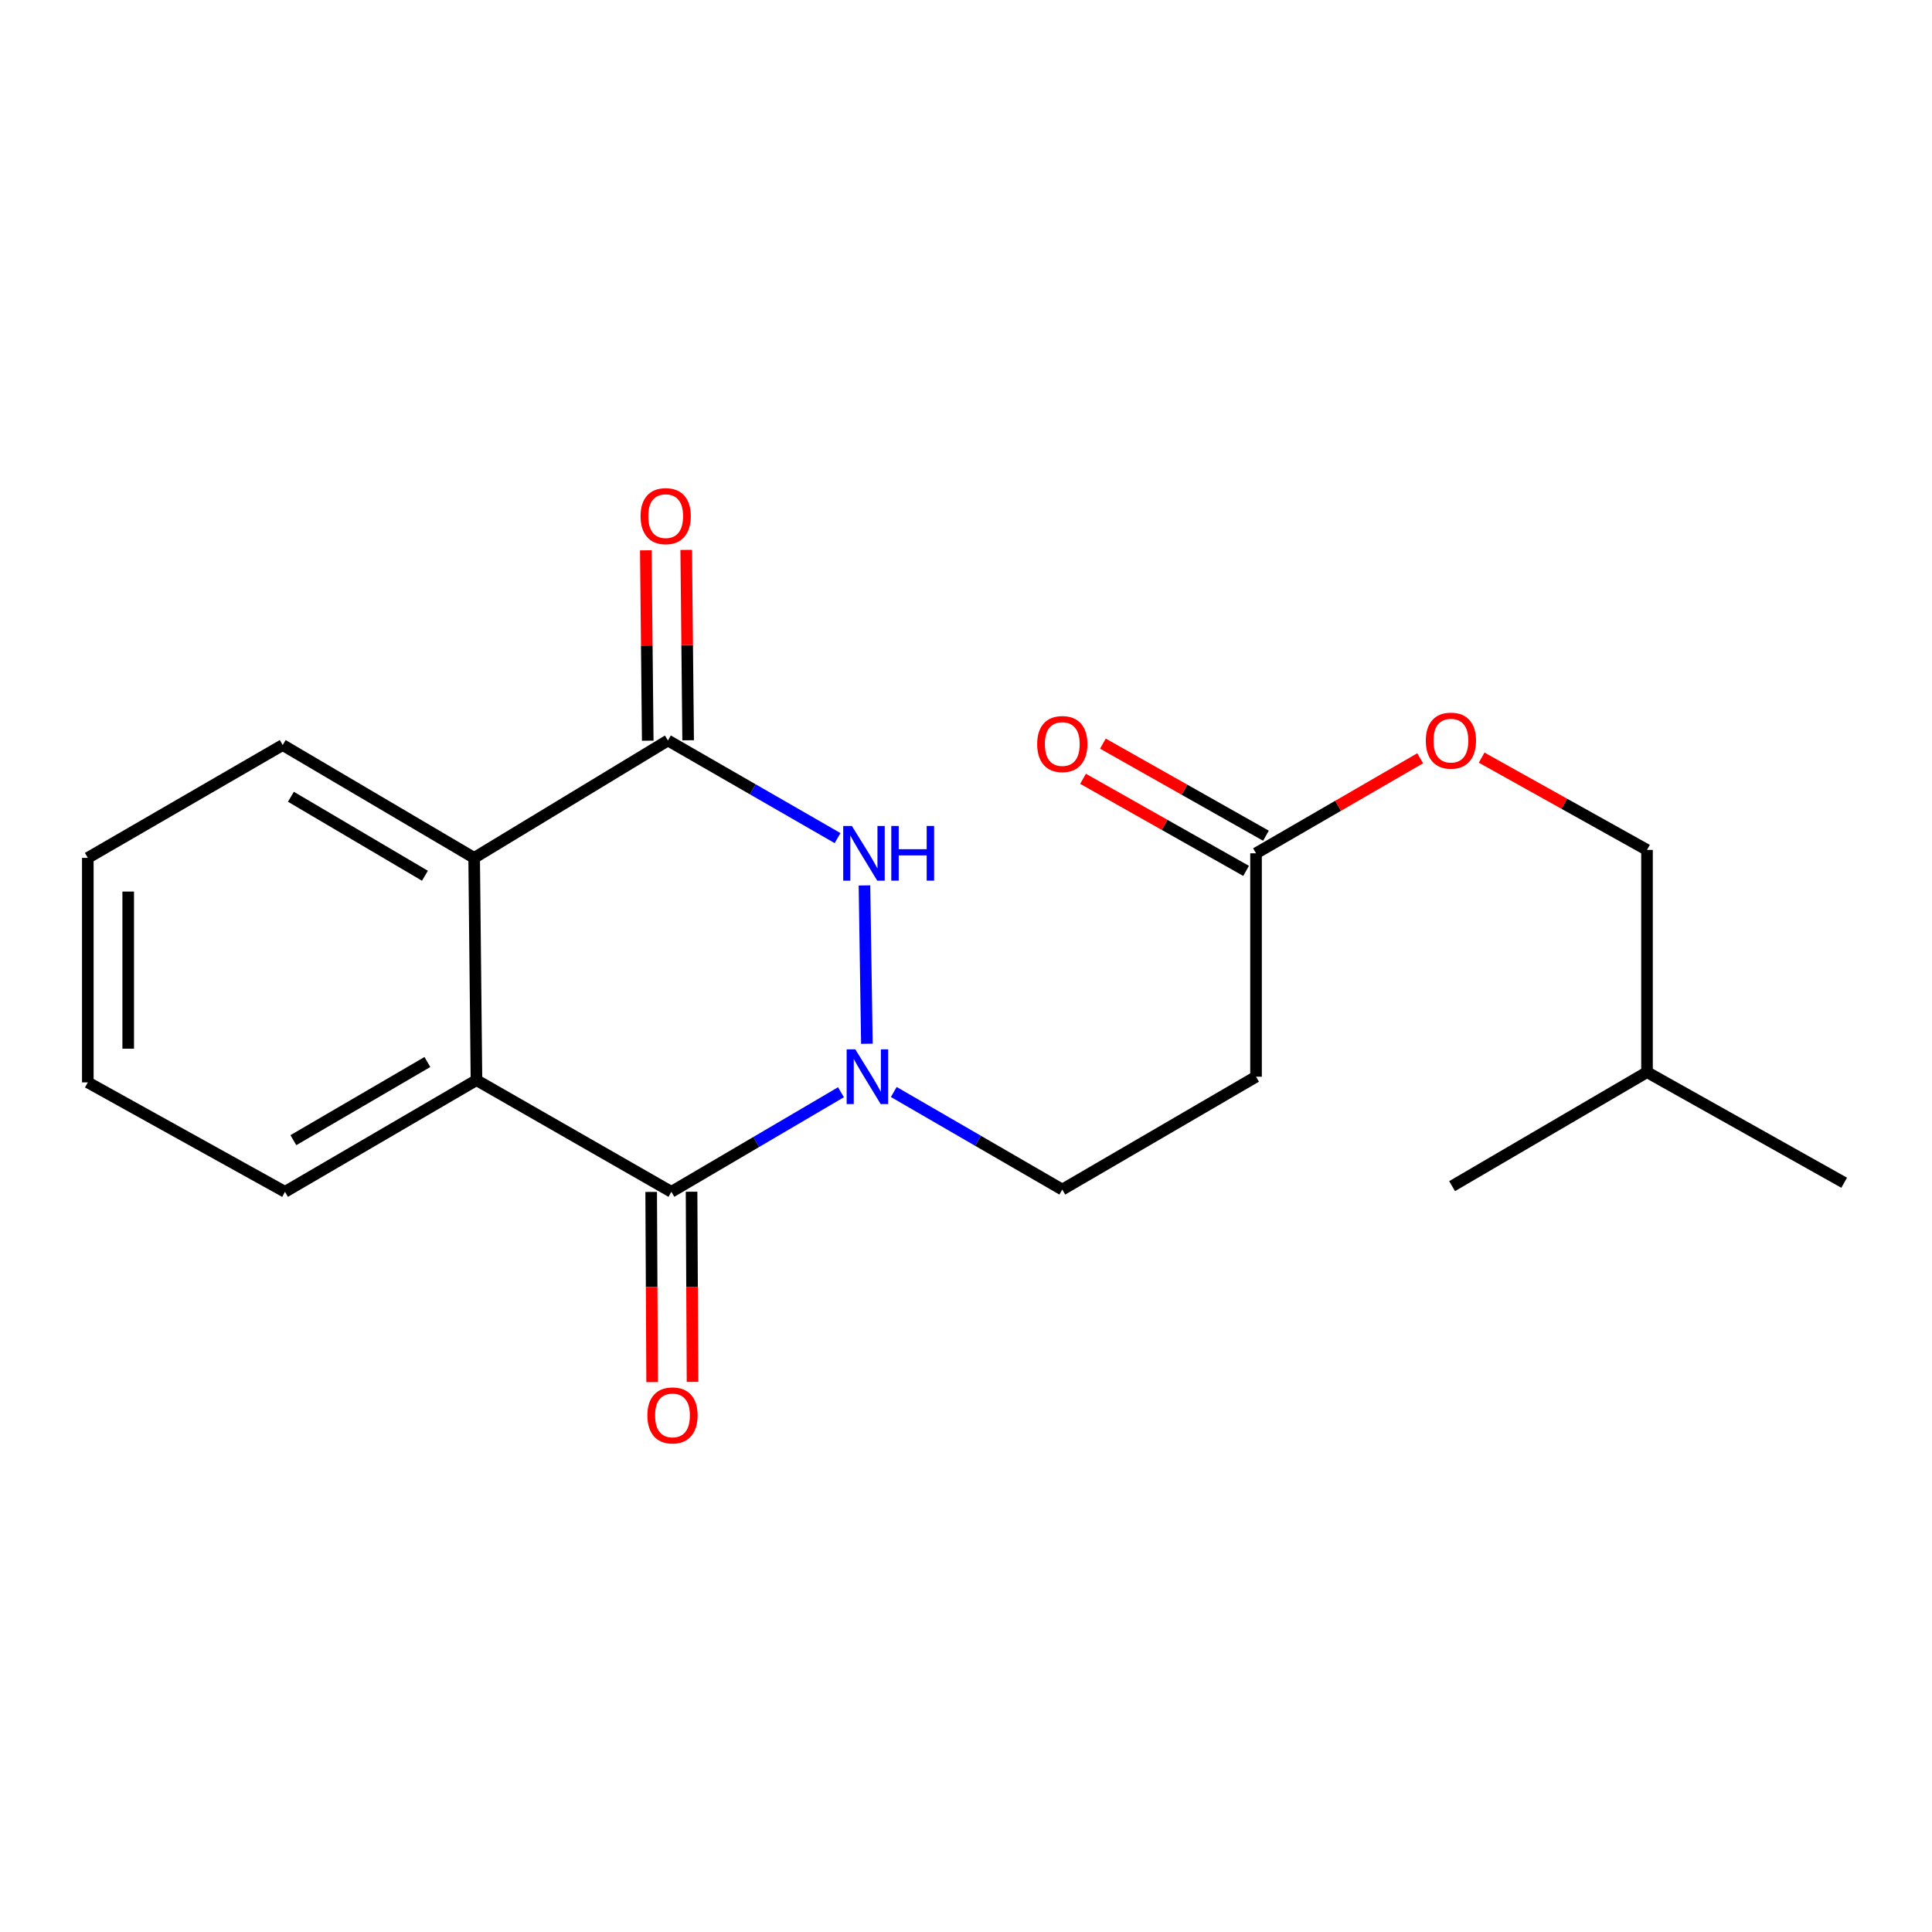 <?xml version='1.0' encoding='iso-8859-1'?>
<svg version='1.1' baseProfile='full'
              xmlns='http://www.w3.org/2000/svg'
                      xmlns:rdkit='http://www.rdkit.org/xml'
                      xmlns:xlink='http://www.w3.org/1999/xlink'
                  xml:space='preserve'
width='1000px' height='1000px' viewBox='0 0 1000 1000'>
<!-- END OF HEADER -->
<rect style='opacity:1.0;fill:#FFFFFF;stroke:none' width='1000' height='1000' x='0' y='0'> </rect>
<path class='bond-0' d='M 435.284,565.338 L 391.393,591.112' style='fill:none;fill-rule:evenodd;stroke:#0000FF;stroke-width:6px;stroke-linecap:butt;stroke-linejoin:miter;stroke-opacity:1' />
<path class='bond-0' d='M 391.393,591.112 L 347.501,616.886' style='fill:none;fill-rule:evenodd;stroke:#000000;stroke-width:6px;stroke-linecap:butt;stroke-linejoin:miter;stroke-opacity:1' />
<path class='bond-1' d='M 448.704,540.252 L 447.444,458.294' style='fill:none;fill-rule:evenodd;stroke:#0000FF;stroke-width:6px;stroke-linecap:butt;stroke-linejoin:miter;stroke-opacity:1' />
<path class='bond-7' d='M 462.62,565.211 L 506.229,590.468' style='fill:none;fill-rule:evenodd;stroke:#0000FF;stroke-width:6px;stroke-linecap:butt;stroke-linejoin:miter;stroke-opacity:1' />
<path class='bond-7' d='M 506.229,590.468 L 549.838,615.724' style='fill:none;fill-rule:evenodd;stroke:#000000;stroke-width:6px;stroke-linecap:butt;stroke-linejoin:miter;stroke-opacity:1' />
<path class='bond-3' d='M 347.501,616.886 L 246.618,559.08' style='fill:none;fill-rule:evenodd;stroke:#000000;stroke-width:6px;stroke-linecap:butt;stroke-linejoin:miter;stroke-opacity:1' />
<path class='bond-8' d='M 337.049,616.938 L 337.296,666.156' style='fill:none;fill-rule:evenodd;stroke:#000000;stroke-width:6px;stroke-linecap:butt;stroke-linejoin:miter;stroke-opacity:1' />
<path class='bond-8' d='M 337.296,666.156 L 337.543,715.373' style='fill:none;fill-rule:evenodd;stroke:#FF0000;stroke-width:6px;stroke-linecap:butt;stroke-linejoin:miter;stroke-opacity:1' />
<path class='bond-8' d='M 357.954,616.833 L 358.202,666.051' style='fill:none;fill-rule:evenodd;stroke:#000000;stroke-width:6px;stroke-linecap:butt;stroke-linejoin:miter;stroke-opacity:1' />
<path class='bond-8' d='M 358.202,666.051 L 358.449,715.268' style='fill:none;fill-rule:evenodd;stroke:#FF0000;stroke-width:6px;stroke-linecap:butt;stroke-linejoin:miter;stroke-opacity:1' />
<path class='bond-2' d='M 433.522,433.803 L 389.623,408.538' style='fill:none;fill-rule:evenodd;stroke:#0000FF;stroke-width:6px;stroke-linecap:butt;stroke-linejoin:miter;stroke-opacity:1' />
<path class='bond-2' d='M 389.623,408.538 L 345.724,383.272' style='fill:none;fill-rule:evenodd;stroke:#000000;stroke-width:6px;stroke-linecap:butt;stroke-linejoin:miter;stroke-opacity:1' />
<path class='bond-4' d='M 345.724,383.272 L 245.422,444.039' style='fill:none;fill-rule:evenodd;stroke:#000000;stroke-width:6px;stroke-linecap:butt;stroke-linejoin:miter;stroke-opacity:1' />
<path class='bond-9' d='M 356.177,383.166 L 355.68,333.897' style='fill:none;fill-rule:evenodd;stroke:#000000;stroke-width:6px;stroke-linecap:butt;stroke-linejoin:miter;stroke-opacity:1' />
<path class='bond-9' d='M 355.68,333.897 L 355.182,284.628' style='fill:none;fill-rule:evenodd;stroke:#FF0000;stroke-width:6px;stroke-linecap:butt;stroke-linejoin:miter;stroke-opacity:1' />
<path class='bond-9' d='M 335.272,383.377 L 334.775,334.108' style='fill:none;fill-rule:evenodd;stroke:#000000;stroke-width:6px;stroke-linecap:butt;stroke-linejoin:miter;stroke-opacity:1' />
<path class='bond-9' d='M 334.775,334.108 L 334.277,284.839' style='fill:none;fill-rule:evenodd;stroke:#FF0000;stroke-width:6px;stroke-linecap:butt;stroke-linejoin:miter;stroke-opacity:1' />
<path class='bond-13' d='M 246.618,559.08 L 147.511,616.886' style='fill:none;fill-rule:evenodd;stroke:#000000;stroke-width:6px;stroke-linecap:butt;stroke-linejoin:miter;stroke-opacity:1' />
<path class='bond-13' d='M 221.219,549.692 L 151.844,590.156' style='fill:none;fill-rule:evenodd;stroke:#000000;stroke-width:6px;stroke-linecap:butt;stroke-linejoin:miter;stroke-opacity:1' />
<path class='bond-20' d='M 246.618,559.08 L 245.422,444.039' style='fill:none;fill-rule:evenodd;stroke:#000000;stroke-width:6px;stroke-linecap:butt;stroke-linejoin:miter;stroke-opacity:1' />
<path class='bond-14' d='M 245.422,444.039 L 146.327,385.629' style='fill:none;fill-rule:evenodd;stroke:#000000;stroke-width:6px;stroke-linecap:butt;stroke-linejoin:miter;stroke-opacity:1' />
<path class='bond-14' d='M 219.942,453.288 L 150.575,412.401' style='fill:none;fill-rule:evenodd;stroke:#000000;stroke-width:6px;stroke-linecap:butt;stroke-linejoin:miter;stroke-opacity:1' />
<path class='bond-5' d='M 650.118,441.669 L 650.118,557.303' style='fill:none;fill-rule:evenodd;stroke:#000000;stroke-width:6px;stroke-linecap:butt;stroke-linejoin:miter;stroke-opacity:1' />
<path class='bond-10' d='M 655.258,432.567 L 613.058,408.735' style='fill:none;fill-rule:evenodd;stroke:#000000;stroke-width:6px;stroke-linecap:butt;stroke-linejoin:miter;stroke-opacity:1' />
<path class='bond-10' d='M 613.058,408.735 L 570.857,384.903' style='fill:none;fill-rule:evenodd;stroke:#FF0000;stroke-width:6px;stroke-linecap:butt;stroke-linejoin:miter;stroke-opacity:1' />
<path class='bond-10' d='M 644.977,450.771 L 602.777,426.939' style='fill:none;fill-rule:evenodd;stroke:#000000;stroke-width:6px;stroke-linecap:butt;stroke-linejoin:miter;stroke-opacity:1' />
<path class='bond-10' d='M 602.777,426.939 L 560.577,403.107' style='fill:none;fill-rule:evenodd;stroke:#FF0000;stroke-width:6px;stroke-linecap:butt;stroke-linejoin:miter;stroke-opacity:1' />
<path class='bond-11' d='M 650.118,441.669 L 692.597,417.077' style='fill:none;fill-rule:evenodd;stroke:#000000;stroke-width:6px;stroke-linecap:butt;stroke-linejoin:miter;stroke-opacity:1' />
<path class='bond-11' d='M 692.597,417.077 L 735.076,392.485' style='fill:none;fill-rule:evenodd;stroke:#FF0000;stroke-width:6px;stroke-linecap:butt;stroke-linejoin:miter;stroke-opacity:1' />
<path class='bond-6' d='M 650.118,557.303 L 549.838,615.724' style='fill:none;fill-rule:evenodd;stroke:#000000;stroke-width:6px;stroke-linecap:butt;stroke-linejoin:miter;stroke-opacity:1' />
<path class='bond-12' d='M 766.895,392.148 L 809.692,416.032' style='fill:none;fill-rule:evenodd;stroke:#FF0000;stroke-width:6px;stroke-linecap:butt;stroke-linejoin:miter;stroke-opacity:1' />
<path class='bond-12' d='M 809.692,416.032 L 852.489,439.916' style='fill:none;fill-rule:evenodd;stroke:#000000;stroke-width:6px;stroke-linecap:butt;stroke-linejoin:miter;stroke-opacity:1' />
<path class='bond-15' d='M 852.489,439.916 L 852.489,554.946' style='fill:none;fill-rule:evenodd;stroke:#000000;stroke-width:6px;stroke-linecap:butt;stroke-linejoin:miter;stroke-opacity:1' />
<path class='bond-16' d='M 147.511,616.886 L 45.455,560.242' style='fill:none;fill-rule:evenodd;stroke:#000000;stroke-width:6px;stroke-linecap:butt;stroke-linejoin:miter;stroke-opacity:1' />
<path class='bond-19' d='M 146.327,385.629 L 45.455,444.039' style='fill:none;fill-rule:evenodd;stroke:#000000;stroke-width:6px;stroke-linecap:butt;stroke-linejoin:miter;stroke-opacity:1' />
<path class='bond-17' d='M 852.489,554.946 L 751.605,613.947' style='fill:none;fill-rule:evenodd;stroke:#000000;stroke-width:6px;stroke-linecap:butt;stroke-linejoin:miter;stroke-opacity:1' />
<path class='bond-18' d='M 852.489,554.946 L 954.545,612.182' style='fill:none;fill-rule:evenodd;stroke:#000000;stroke-width:6px;stroke-linecap:butt;stroke-linejoin:miter;stroke-opacity:1' />
<path class='bond-21' d='M 45.455,560.242 L 45.455,444.039' style='fill:none;fill-rule:evenodd;stroke:#000000;stroke-width:6px;stroke-linecap:butt;stroke-linejoin:miter;stroke-opacity:1' />
<path class='bond-21' d='M 66.361,542.811 L 66.361,461.469' style='fill:none;fill-rule:evenodd;stroke:#000000;stroke-width:6px;stroke-linecap:butt;stroke-linejoin:miter;stroke-opacity:1' />
<path  class='atom-0' d='M 442.706 543.143
L 451.986 558.143
Q 452.906 559.623, 454.386 562.303
Q 455.866 564.983, 455.946 565.143
L 455.946 543.143
L 459.706 543.143
L 459.706 571.463
L 455.826 571.463
L 445.866 555.063
Q 444.706 553.143, 443.466 550.943
Q 442.266 548.743, 441.906 548.063
L 441.906 571.463
L 438.226 571.463
L 438.226 543.143
L 442.706 543.143
' fill='#0000FF'/>
<path  class='atom-2' d='M 440.929 427.509
L 450.209 442.509
Q 451.129 443.989, 452.609 446.669
Q 454.089 449.349, 454.169 449.509
L 454.169 427.509
L 457.929 427.509
L 457.929 455.829
L 454.049 455.829
L 444.089 439.429
Q 442.929 437.509, 441.689 435.309
Q 440.489 433.109, 440.129 432.429
L 440.129 455.829
L 436.449 455.829
L 436.449 427.509
L 440.929 427.509
' fill='#0000FF'/>
<path  class='atom-2' d='M 461.329 427.509
L 465.169 427.509
L 465.169 439.549
L 479.649 439.549
L 479.649 427.509
L 483.489 427.509
L 483.489 455.829
L 479.649 455.829
L 479.649 442.749
L 465.169 442.749
L 465.169 455.829
L 461.329 455.829
L 461.329 427.509
' fill='#0000FF'/>
<path  class='atom-9' d='M 335.082 732.612
Q 335.082 725.812, 338.442 722.012
Q 341.802 718.212, 348.082 718.212
Q 354.362 718.212, 357.722 722.012
Q 361.082 725.812, 361.082 732.612
Q 361.082 739.492, 357.682 743.412
Q 354.282 747.292, 348.082 747.292
Q 341.842 747.292, 338.442 743.412
Q 335.082 739.532, 335.082 732.612
M 348.082 744.092
Q 352.402 744.092, 354.722 741.212
Q 357.082 738.292, 357.082 732.612
Q 357.082 727.052, 354.722 724.252
Q 352.402 721.412, 348.082 721.412
Q 343.762 721.412, 341.402 724.212
Q 339.082 727.012, 339.082 732.612
Q 339.082 738.332, 341.402 741.212
Q 343.762 744.092, 348.082 744.092
' fill='#FF0000'/>
<path  class='atom-10' d='M 331.551 267.148
Q 331.551 260.348, 334.911 256.548
Q 338.271 252.748, 344.551 252.748
Q 350.831 252.748, 354.191 256.548
Q 357.551 260.348, 357.551 267.148
Q 357.551 274.028, 354.151 277.948
Q 350.751 281.828, 344.551 281.828
Q 338.311 281.828, 334.911 277.948
Q 331.551 274.068, 331.551 267.148
M 344.551 278.628
Q 348.871 278.628, 351.191 275.748
Q 353.551 272.828, 353.551 267.148
Q 353.551 261.588, 351.191 258.788
Q 348.871 255.948, 344.551 255.948
Q 340.231 255.948, 337.871 258.748
Q 335.551 261.548, 335.551 267.148
Q 335.551 272.868, 337.871 275.748
Q 340.231 278.628, 344.551 278.628
' fill='#FF0000'/>
<path  class='atom-11' d='M 536.838 385.117
Q 536.838 378.317, 540.198 374.517
Q 543.558 370.717, 549.838 370.717
Q 556.118 370.717, 559.478 374.517
Q 562.838 378.317, 562.838 385.117
Q 562.838 391.997, 559.438 395.917
Q 556.038 399.797, 549.838 399.797
Q 543.598 399.797, 540.198 395.917
Q 536.838 392.037, 536.838 385.117
M 549.838 396.597
Q 554.158 396.597, 556.478 393.717
Q 558.838 390.797, 558.838 385.117
Q 558.838 379.557, 556.478 376.757
Q 554.158 373.917, 549.838 373.917
Q 545.518 373.917, 543.158 376.717
Q 540.838 379.517, 540.838 385.117
Q 540.838 390.837, 543.158 393.717
Q 545.518 396.597, 549.838 396.597
' fill='#FF0000'/>
<path  class='atom-12' d='M 737.99 383.352
Q 737.99 376.552, 741.35 372.752
Q 744.71 368.952, 750.99 368.952
Q 757.27 368.952, 760.63 372.752
Q 763.99 376.552, 763.99 383.352
Q 763.99 390.232, 760.59 394.152
Q 757.19 398.032, 750.99 398.032
Q 744.75 398.032, 741.35 394.152
Q 737.99 390.272, 737.99 383.352
M 750.99 394.832
Q 755.31 394.832, 757.63 391.952
Q 759.99 389.032, 759.99 383.352
Q 759.99 377.792, 757.63 374.992
Q 755.31 372.152, 750.99 372.152
Q 746.67 372.152, 744.31 374.952
Q 741.99 377.752, 741.99 383.352
Q 741.99 389.072, 744.31 391.952
Q 746.67 394.832, 750.99 394.832
' fill='#FF0000'/>
</svg>
